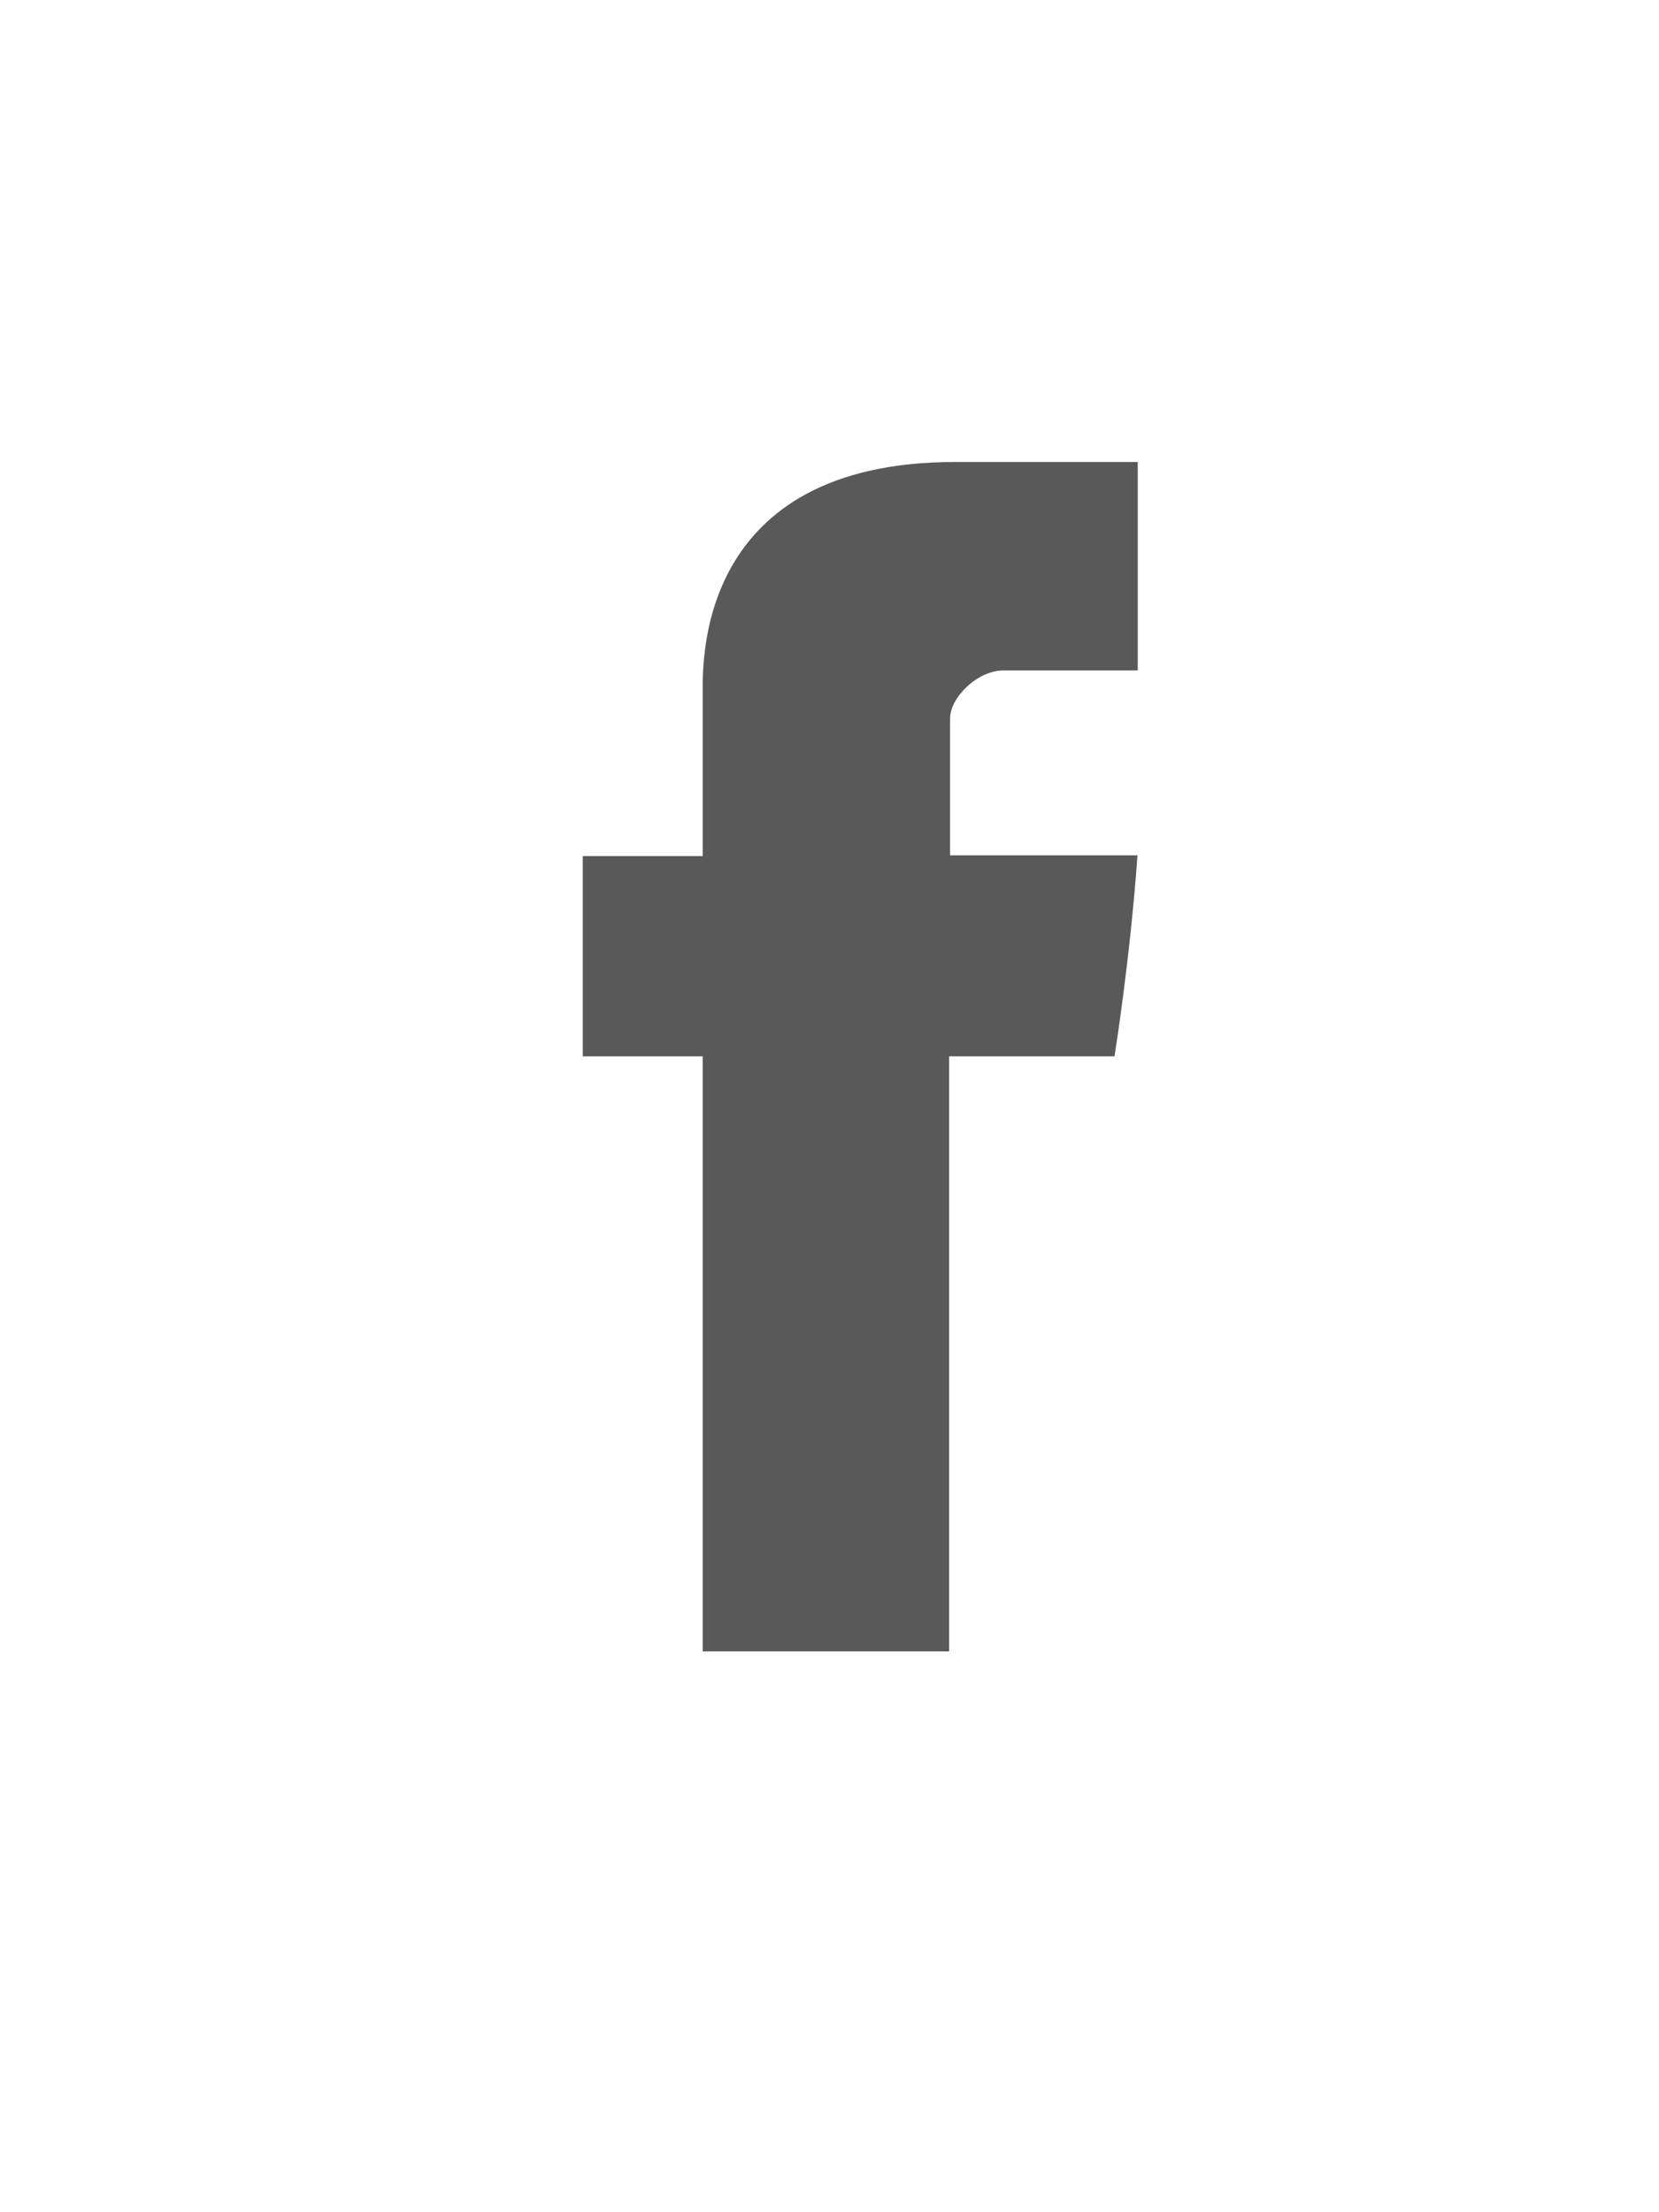 <?xml version="1.0" encoding="UTF-8" standalone="no"?>
<!-- Created with Inkscape (http://www.inkscape.org/) -->

<svg
   xmlns:dc="http://purl.org/dc/elements/1.1/"
   xmlns:cc="http://creativecommons.org/ns#"
   xmlns:rdf="http://www.w3.org/1999/02/22-rdf-syntax-ns#"
   xmlns:svg="http://www.w3.org/2000/svg"
   xmlns="http://www.w3.org/2000/svg"
   xmlns:sodipodi="http://sodipodi.sourceforge.net/DTD/sodipodi-0.dtd"
   xmlns:inkscape="http://www.inkscape.org/namespaces/inkscape"
   width="9mm"
   height="12mm"
   viewBox="0 0 9 12"
   version="1.1"
   id="svg5436"
   inkscape:version="0.92.1 r"
   sodipodi:docname="facebook-logo.svg">
  <defs
     id="defs5430" />
  <sodipodi:namedview
     id="base"
     pagecolor="#ffffff"
     bordercolor="#666666"
     borderopacity="1.0"
     inkscape:pageopacity="0.0"
     inkscape:pageshadow="2"
     inkscape:zoom="0.98994949"
     inkscape:cx="-125.64056"
     inkscape:cy="155.93898"
     inkscape:document-units="mm"
     inkscape:current-layer="layer1"
     showgrid="false"
     inkscape:window-width="2560"
     inkscape:window-height="1385"
     inkscape:window-x="0"
     inkscape:window-y="27"
     inkscape:window-maximized="1" />
  <g
     inkscape:label="Layer 1"
     inkscape:groupmode="layer"
     id="layer1"
     transform="translate(0,-285)">
    <g
       id="g5741"
       transform="matrix(0.015,0,0,0.015,1.441,287.506)"
       style="fill:#595959;fill-opacity:1"
       inkscape:export-xdpi="96"
       inkscape:export-ydpi="96">
      <g
         id="g5685"
         style="fill:#595959;fill-opacity:1">
        <path
           d="m 158.081,83.3 c 0,10.839 0,59.218 0,59.218 h -43.385 v 72.412 h 43.385 v 215.183 h 89.122 V 214.936 h 59.805 c 0,0 5.601,-34.721 8.316,-72.685 -7.784,0 -67.784,0 -67.784,0 0,0 0,-42.127 0,-49.511 0,-7.4 9.717,-17.354 19.321,-17.354 9.586,0 29.818,0 48.557,0 0,-9.859 0,-43.924 0,-75.385 -25.016,0 -53.476,0 -66.021,0 C 155.878,-0.004 158.081,72.48 158.081,83.3 Z"
           id="Facebook"
           inkscape:connector-curvature="0"
           style="fill:#595959;fill-opacity:1" />
      </g>
      <g
         id="g5687"
         style="fill:#595959;fill-opacity:1" />
      <g
         id="g5689"
         style="fill:#595959;fill-opacity:1" />
      <g
         id="g5691"
         style="fill:#595959;fill-opacity:1" />
      <g
         id="g5693"
         style="fill:#595959;fill-opacity:1" />
      <g
         id="g5695"
         style="fill:#595959;fill-opacity:1" />
      <g
         id="g5697"
         style="fill:#595959;fill-opacity:1" />
      <g
         id="g5699"
         style="fill:#595959;fill-opacity:1" />
      <g
         id="g5701"
         style="fill:#595959;fill-opacity:1" />
      <g
         id="g5703"
         style="fill:#595959;fill-opacity:1" />
      <g
         id="g5705"
         style="fill:#595959;fill-opacity:1" />
      <g
         id="g5707"
         style="fill:#595959;fill-opacity:1" />
      <g
         id="g5709"
         style="fill:#595959;fill-opacity:1" />
      <g
         id="g5711"
         style="fill:#595959;fill-opacity:1" />
      <g
         id="g5713"
         style="fill:#595959;fill-opacity:1" />
      <g
         id="g5715"
         style="fill:#595959;fill-opacity:1" />
    </g>
  </g>
</svg>